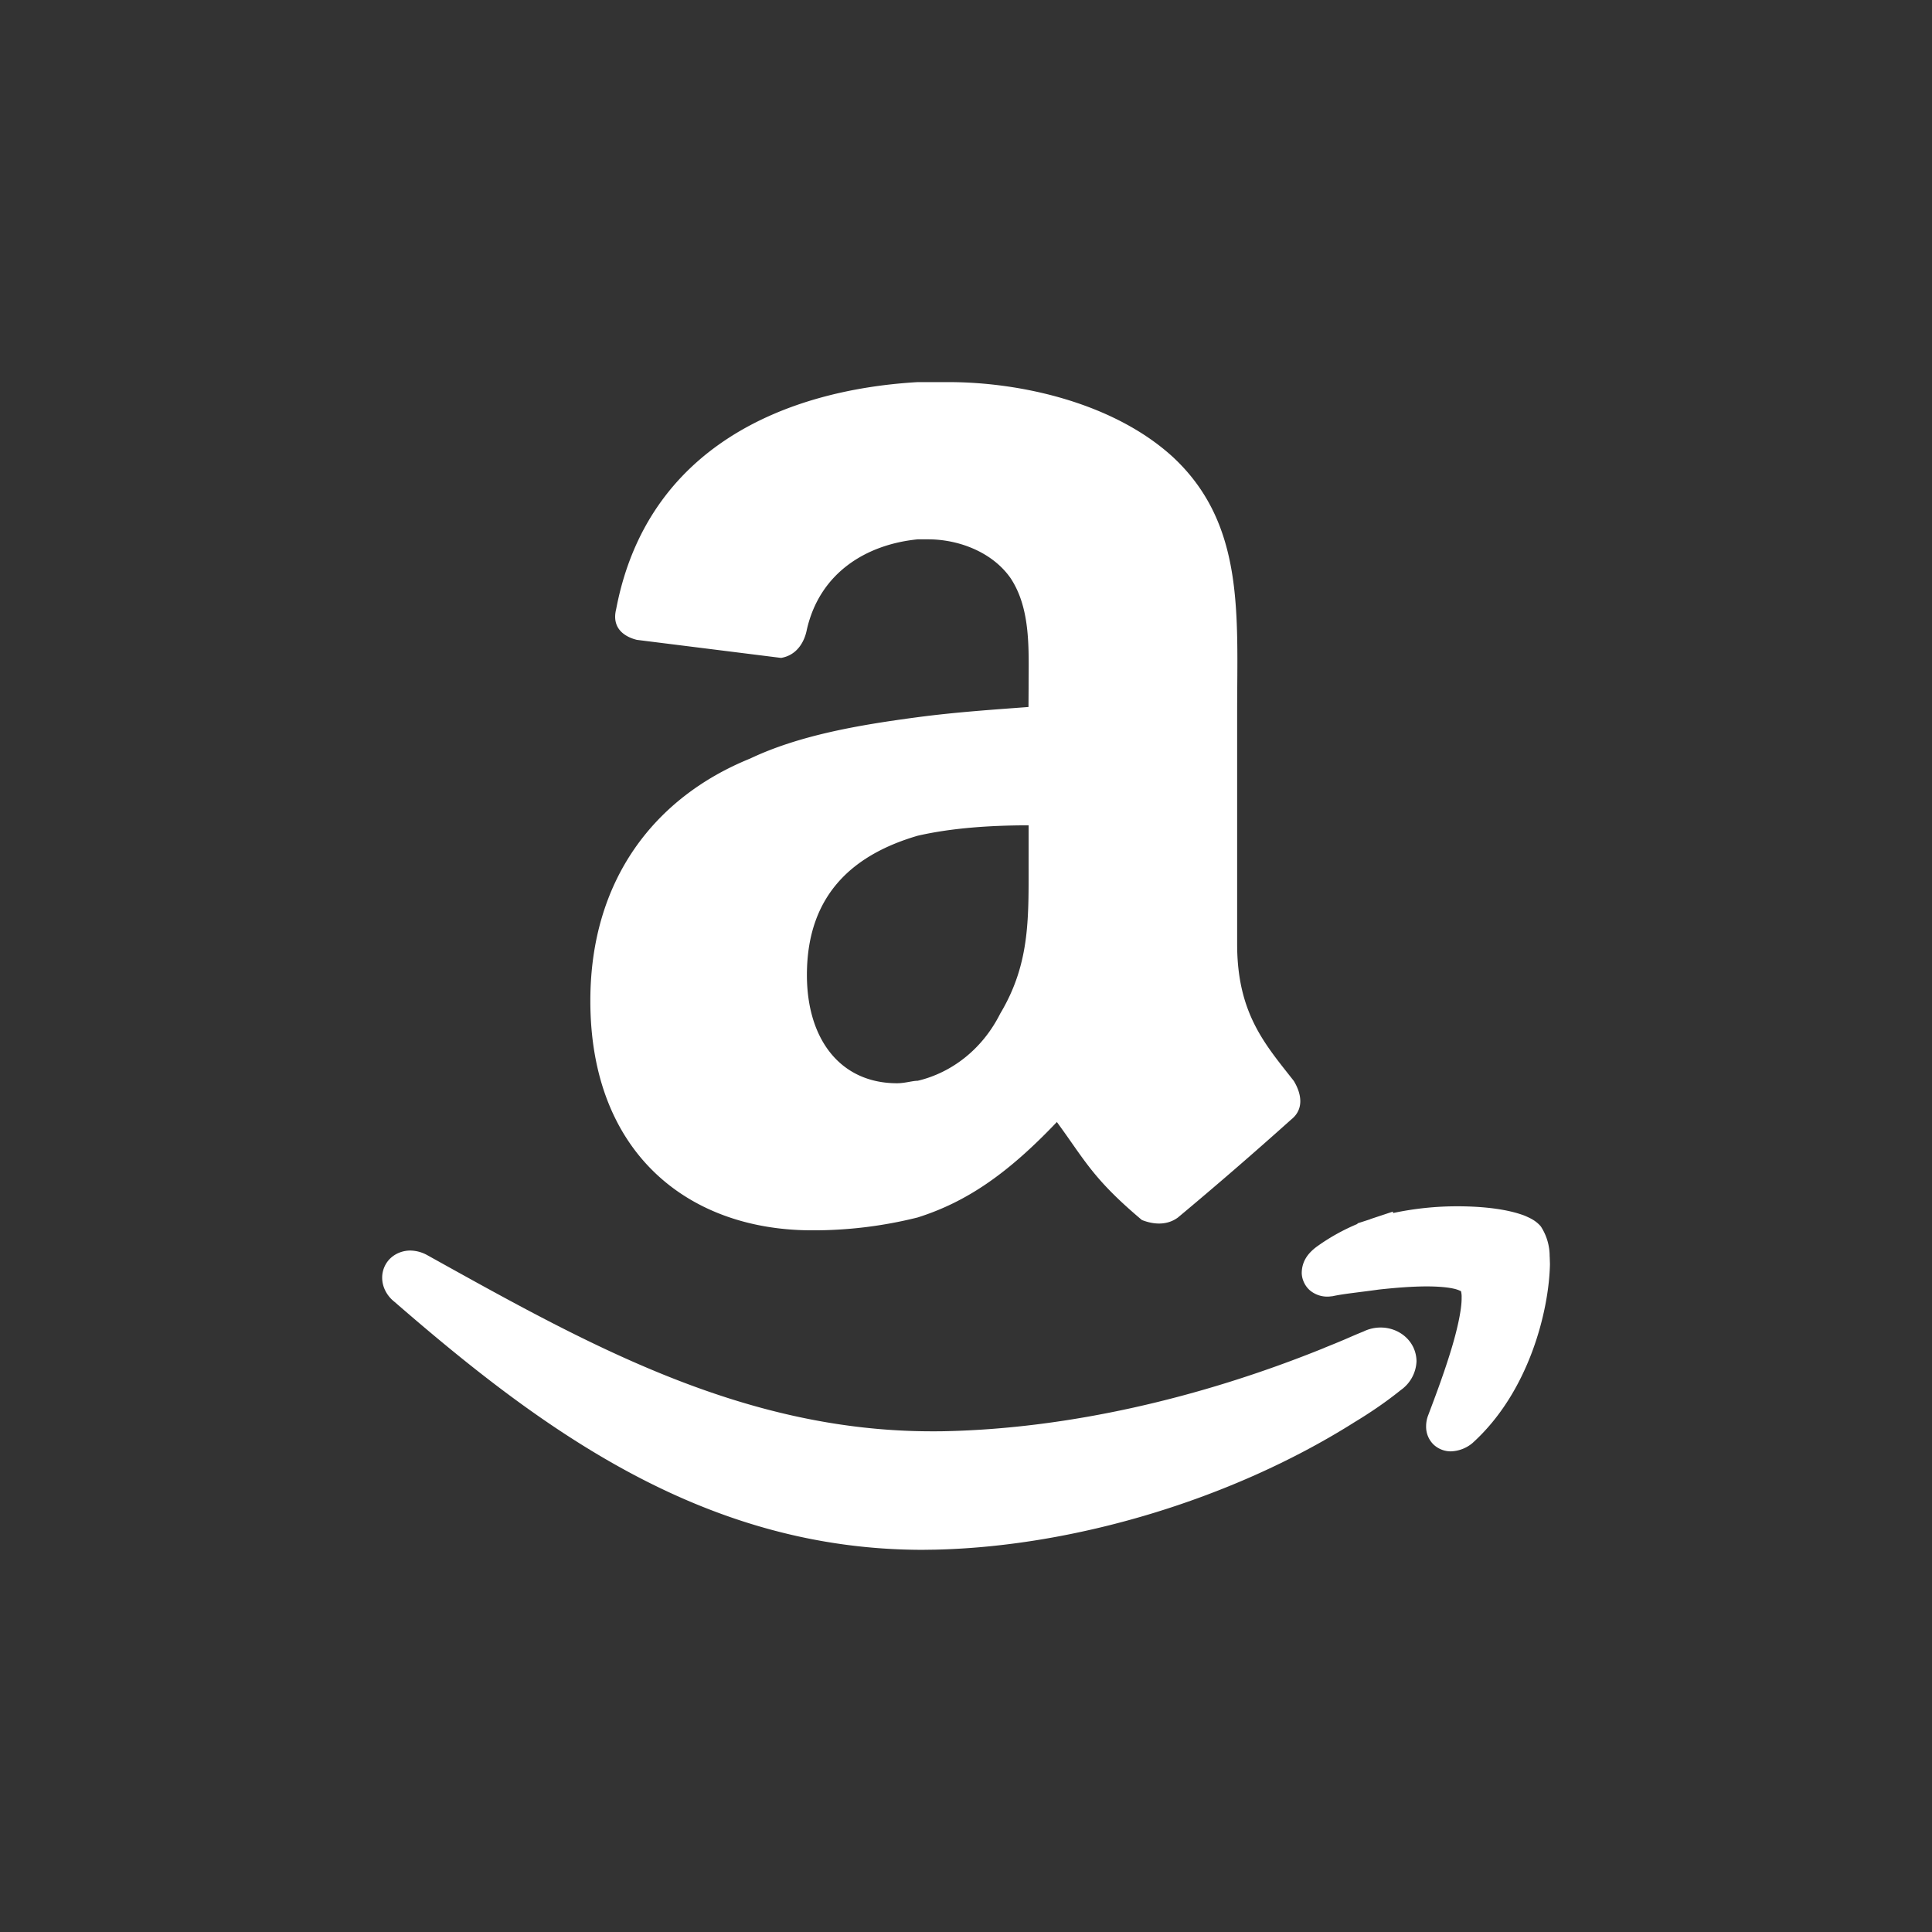 <svg xmlns="http://www.w3.org/2000/svg" version="1.1" xmlns:xlink="http://www.w3.org/1999/xlink" width="512" height="512" x="0" y="0" viewBox="0 0 32 32" style="enable-background:new 0 0 512 512" xml:space="preserve" class="">
  <rect x="0" y="0" width="32" height="32" fill="#333333" stroke="none"/>
  <g fill="#333">
    <path d="M6.532 21.561c2.452 2.129 5.138 4.108 8.75 4.109l.214-.003c2.298-.053 4.897-.829 6.915-2.096l.012-.008c.264-.159.529-.338.777-.538a.613.613 0 0 0 .262-.48c-.006-.333-.288-.557-.592-.557a.647.647 0 0 0-.287.066c-.103.041-.21.088-.309.131l-.148.062-.19.077v.001c-2.075.841-4.255 1.335-6.272 1.38-.074.002-.148.002-.222.002-3.172.001-5.761-1.471-8.371-2.921a.597.597 0 0 0-.276-.073c-.119 0-.238.044-.326.126s-.14.202-.139.324c0 .16.084.305.202.398z" fill="#ffffff" opacity="1" data-original="#333333" class=""/>
    <path d="M25.667 20.813a.898.898 0 0 0-.135-.482l-.008-.013-.01-.013c-.086-.094-.168-.128-.257-.168-.264-.102-.65-.156-1.113-.157a5.11 5.11 0 0 0-1.072.112l-.001-.024-.371.123-.006.004-.21.068v.009a3.371 3.371 0 0 0-.679.38c-.13.098-.238.226-.244.422-.003.107.052.231.142.304a.448.448 0 0 0 .348.093l.016-.001.015-.003c.181-.039.447-.064.757-.108.266-.029.548-.052.792-.052.173 0 .329.012.436.035a.51.51 0 0 1 .116.037c.008.003.014.005.016.008a.374.374 0 0 1 .01.107c.004.204-.084.585-.202.955-.116.371-.258.743-.351.99a.5.5 0 0 0-.035.188.41.41 0 0 0 .124.3.417.417 0 0 0 .283.112h.004a.586.586 0 0 0 .354-.135c.944-.85 1.272-2.206 1.286-2.968l-.004-.123zM17.035 11.71c-.555.042-1.196.084-1.836.169-.982.13-1.963.3-2.774.685-1.579.64-2.647 2.006-2.647 4.013 0 2.52 1.622 3.801 3.672 3.801a7.09 7.09 0 0 0 1.749-.213c.812-.257 1.493-.726 2.306-1.581.469.64.597.94 1.408 1.623.213.084.427.084.597-.041a69.983 69.983 0 0 0 1.877-1.624c.215-.17.171-.427.042-.639-.468-.598-.938-1.111-.938-2.265v-3.843c0-1.623.128-3.118-1.066-4.227-.981-.896-2.518-1.239-3.713-1.239H15.2c-2.176.127-4.481 1.067-4.994 3.758-.086.342.172.469.342.511l2.389.299c.257-.043.386-.257.427-.469.214-.94.982-1.41 1.836-1.495h.172c.512 0 1.066.214 1.365.641.341.513.3 1.195.3 1.794zm-.469 5.08c-.299.596-.811.98-1.366 1.111-.086 0-.213.041-.342.041-.938 0-1.493-.727-1.493-1.793 0-1.368.812-2.008 1.836-2.307.555-.127 1.195-.172 1.836-.172v.513c-.002.985.04 1.753-.471 2.607z" fill="#ffffff" opacity="1" data-original="#333333" class=""/>
  </g>
</svg>
